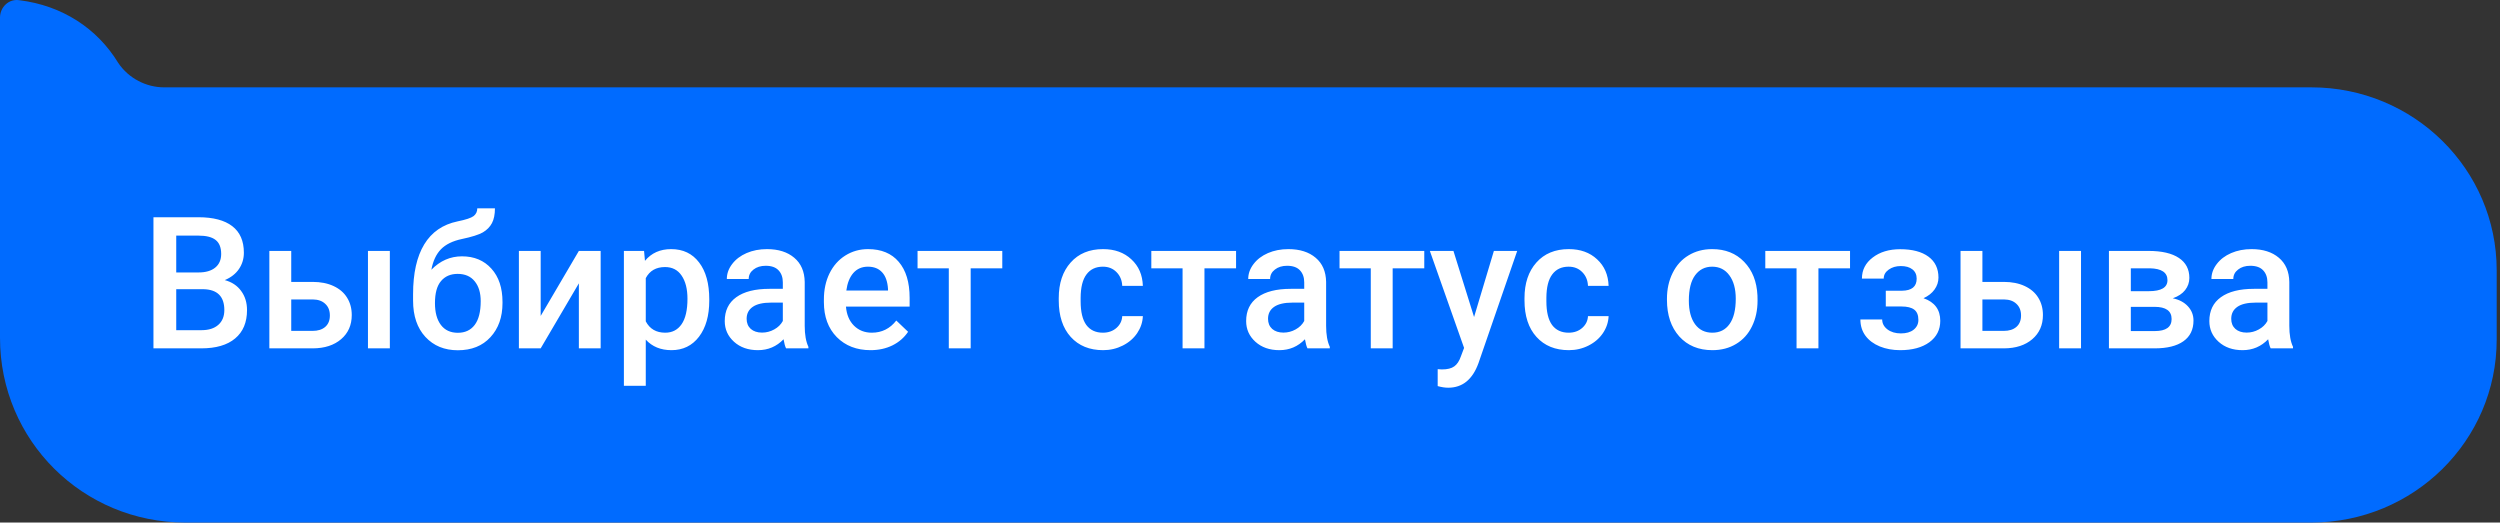 <?xml version="1.0" encoding="UTF-8"?> <svg xmlns="http://www.w3.org/2000/svg" width="244" height="51" viewBox="0 0 244 51" fill="none"><rect x="0" y="0" width="244" height="51" fill="#333333" stroke="none"/> <path d="M18.088 51H225.588C235.58 51 243.677 43.007 243.677 33.143V26.382C243.677 16.518 235.58 8.525 225.588 8.525H16.021C14.298 8.525 12.576 7.675 11.542 6.144C9.475 2.743 6.029 0.532 1.895 0.022C0.861 -0.148 0 0.702 0 1.722V23.831V32.973C0 43.007 8.097 51 18.088 51Z" fill="#006BFF"></path> <path d="M14.977 34V21.203H19.363C20.811 21.203 21.912 21.493 22.668 22.073C23.424 22.653 23.802 23.518 23.802 24.666C23.802 25.252 23.644 25.779 23.327 26.248C23.011 26.717 22.548 27.08 21.939 27.338C22.63 27.525 23.163 27.88 23.538 28.401C23.919 28.917 24.109 29.538 24.109 30.265C24.109 31.466 23.723 32.389 22.949 33.033C22.182 33.678 21.08 34 19.645 34H14.977ZM17.201 28.226V32.225H19.671C20.368 32.225 20.913 32.052 21.306 31.706C21.698 31.36 21.895 30.88 21.895 30.265C21.895 28.935 21.215 28.255 19.855 28.226H17.201ZM17.201 26.591H19.381C20.072 26.591 20.611 26.436 20.998 26.125C21.391 25.809 21.587 25.363 21.587 24.789C21.587 24.156 21.405 23.699 21.042 23.418C20.685 23.137 20.125 22.996 19.363 22.996H17.201V26.591ZM28.425 27.514H30.517C31.296 27.514 31.976 27.648 32.556 27.918C33.136 28.188 33.575 28.565 33.874 29.052C34.179 29.538 34.331 30.104 34.331 30.748C34.331 31.727 33.985 32.512 33.294 33.103C32.602 33.695 31.683 33.994 30.534 34H26.289V24.49H28.425V27.514ZM38.049 34H35.913V24.49H38.049V34ZM28.425 29.227V32.295H30.508C31.029 32.295 31.439 32.166 31.738 31.908C32.043 31.645 32.195 31.273 32.195 30.792C32.195 30.311 32.046 29.934 31.747 29.658C31.454 29.377 31.056 29.233 30.552 29.227H28.425ZM45.089 25.018C46.284 25.018 47.242 25.419 47.963 26.222C48.684 27.019 49.044 28.102 49.044 29.474V29.579C49.044 30.95 48.651 32.06 47.866 32.91C47.087 33.76 46.026 34.185 44.685 34.185C43.378 34.185 42.323 33.751 41.52 32.884C40.718 32.017 40.316 30.833 40.316 29.333V28.718C40.316 26.667 40.68 25.044 41.406 23.849C42.133 22.653 43.217 21.906 44.658 21.607C45.467 21.443 45.988 21.27 46.223 21.089C46.463 20.901 46.583 20.649 46.583 20.333H48.306C48.306 20.925 48.209 21.405 48.016 21.774C47.822 22.144 47.526 22.445 47.128 22.68C46.73 22.908 46.044 23.125 45.071 23.33C44.181 23.518 43.501 23.852 43.032 24.332C42.569 24.812 42.259 25.477 42.101 26.327C42.95 25.454 43.946 25.018 45.089 25.018ZM44.667 26.731C43.976 26.731 43.434 26.966 43.041 27.435C42.648 27.898 42.452 28.612 42.452 29.579C42.452 30.493 42.645 31.205 43.032 31.715C43.419 32.225 43.97 32.48 44.685 32.48C45.394 32.48 45.941 32.225 46.328 31.715C46.721 31.199 46.917 30.426 46.917 29.395C46.917 28.574 46.721 27.927 46.328 27.452C45.941 26.972 45.388 26.731 44.667 26.731ZM56.497 24.49H58.624V34H56.497V27.654L52.77 34H50.644V24.49H52.77V30.836L56.497 24.49ZM69.224 29.342C69.224 30.812 68.89 31.987 68.222 32.866C67.554 33.739 66.657 34.176 65.532 34.176C64.489 34.176 63.654 33.833 63.027 33.148V37.656H60.892V24.49H62.86L62.948 25.457C63.575 24.695 64.428 24.314 65.506 24.314C66.666 24.314 67.574 24.748 68.231 25.615C68.893 26.477 69.224 27.675 69.224 29.21V29.342ZM67.097 29.157C67.097 28.208 66.906 27.455 66.525 26.898C66.15 26.342 65.611 26.064 64.908 26.064C64.035 26.064 63.408 26.424 63.027 27.145V31.363C63.414 32.102 64.047 32.471 64.926 32.471C65.606 32.471 66.136 32.198 66.517 31.653C66.903 31.102 67.097 30.27 67.097 29.157ZM76.721 34C76.627 33.818 76.545 33.523 76.475 33.112C75.795 33.821 74.963 34.176 73.978 34.176C73.023 34.176 72.244 33.903 71.641 33.358C71.037 32.813 70.735 32.14 70.735 31.337C70.735 30.323 71.11 29.547 71.86 29.008C72.616 28.463 73.694 28.19 75.095 28.19H76.404V27.566C76.404 27.074 76.267 26.682 75.991 26.389C75.716 26.09 75.297 25.94 74.734 25.94C74.248 25.94 73.85 26.064 73.539 26.31C73.228 26.55 73.073 26.857 73.073 27.232H70.938C70.938 26.711 71.11 26.225 71.456 25.773C71.802 25.316 72.27 24.959 72.862 24.701C73.46 24.443 74.125 24.314 74.857 24.314C75.971 24.314 76.858 24.596 77.52 25.158C78.183 25.715 78.522 26.5 78.54 27.514V31.803C78.54 32.658 78.66 33.341 78.9 33.851V34H76.721ZM74.374 32.462C74.796 32.462 75.191 32.359 75.561 32.154C75.936 31.949 76.217 31.674 76.404 31.328V29.535H75.253C74.462 29.535 73.867 29.673 73.469 29.948C73.07 30.224 72.871 30.613 72.871 31.117C72.871 31.527 73.006 31.855 73.275 32.102C73.551 32.342 73.917 32.462 74.374 32.462ZM84.965 34.176C83.611 34.176 82.513 33.751 81.669 32.901C80.831 32.046 80.412 30.909 80.412 29.491V29.227C80.412 28.278 80.594 27.432 80.957 26.688C81.326 25.938 81.842 25.355 82.504 24.939C83.166 24.523 83.904 24.314 84.719 24.314C86.014 24.314 87.013 24.727 87.716 25.554C88.425 26.38 88.779 27.549 88.779 29.061V29.922H82.565C82.63 30.707 82.891 31.328 83.348 31.785C83.811 32.242 84.391 32.471 85.088 32.471C86.066 32.471 86.863 32.075 87.478 31.284L88.63 32.383C88.249 32.951 87.739 33.394 87.101 33.71C86.468 34.02 85.756 34.176 84.965 34.176ZM84.71 26.028C84.124 26.028 83.649 26.233 83.286 26.644C82.929 27.054 82.7 27.625 82.601 28.357H86.67V28.199C86.623 27.484 86.433 26.945 86.099 26.582C85.765 26.213 85.302 26.028 84.71 26.028ZM97.823 26.186H94.738V34H92.603V26.186H89.553V24.49H97.823V26.186ZM107.641 32.471C108.174 32.471 108.616 32.315 108.968 32.005C109.319 31.694 109.507 31.311 109.53 30.854H111.543C111.52 31.445 111.335 31.999 110.989 32.515C110.644 33.024 110.175 33.429 109.583 33.727C108.991 34.026 108.353 34.176 107.667 34.176C106.337 34.176 105.282 33.745 104.503 32.884C103.724 32.023 103.334 30.833 103.334 29.315V29.096C103.334 27.648 103.721 26.491 104.494 25.624C105.268 24.751 106.322 24.314 107.658 24.314C108.789 24.314 109.709 24.645 110.418 25.308C111.133 25.964 111.508 26.828 111.543 27.9H109.53C109.507 27.355 109.319 26.907 108.968 26.556C108.622 26.204 108.18 26.028 107.641 26.028C106.949 26.028 106.416 26.28 106.041 26.784C105.666 27.282 105.476 28.041 105.47 29.061V29.403C105.47 30.435 105.654 31.205 106.023 31.715C106.398 32.219 106.938 32.471 107.641 32.471ZM120.64 26.186H117.555V34H115.419V26.186H112.369V24.49H120.64V26.186ZM127.609 34C127.516 33.818 127.434 33.523 127.363 33.112C126.684 33.821 125.852 34.176 124.867 34.176C123.912 34.176 123.133 33.903 122.529 33.358C121.926 32.813 121.624 32.14 121.624 31.337C121.624 30.323 121.999 29.547 122.749 29.008C123.505 28.463 124.583 28.19 125.983 28.19H127.293V27.566C127.293 27.074 127.155 26.682 126.88 26.389C126.604 26.09 126.186 25.94 125.623 25.94C125.137 25.94 124.738 26.064 124.428 26.31C124.117 26.55 123.962 26.857 123.962 27.232H121.826C121.826 26.711 121.999 26.225 122.345 25.773C122.69 25.316 123.159 24.959 123.751 24.701C124.349 24.443 125.014 24.314 125.746 24.314C126.859 24.314 127.747 24.596 128.409 25.158C129.071 25.715 129.411 26.5 129.429 27.514V31.803C129.429 32.658 129.549 33.341 129.789 33.851V34H127.609ZM125.263 32.462C125.685 32.462 126.08 32.359 126.449 32.154C126.824 31.949 127.105 31.674 127.293 31.328V29.535H126.142C125.351 29.535 124.756 29.673 124.357 29.948C123.959 30.224 123.76 30.613 123.76 31.117C123.76 31.527 123.895 31.855 124.164 32.102C124.439 32.342 124.806 32.462 125.263 32.462ZM139.009 26.186H135.924V34H133.788V26.186H130.738V24.49H139.009V26.186ZM143.869 30.941L145.803 24.49H148.079L144.3 35.441C143.72 37.041 142.735 37.841 141.347 37.841C141.036 37.841 140.693 37.788 140.318 37.683V36.03L140.723 36.057C141.262 36.057 141.666 35.957 141.936 35.758C142.211 35.565 142.428 35.236 142.586 34.773L142.894 33.956L139.554 24.49H141.856L143.869 30.941ZM153.098 32.471C153.631 32.471 154.073 32.315 154.425 32.005C154.776 31.694 154.964 31.311 154.987 30.854H157C156.977 31.445 156.792 31.999 156.446 32.515C156.101 33.024 155.632 33.429 155.04 33.727C154.448 34.026 153.81 34.176 153.124 34.176C151.794 34.176 150.739 33.745 149.96 32.884C149.181 32.023 148.791 30.833 148.791 29.315V29.096C148.791 27.648 149.178 26.491 149.951 25.624C150.725 24.751 151.779 24.314 153.115 24.314C154.246 24.314 155.166 24.645 155.875 25.308C156.59 25.964 156.965 26.828 157 27.9H154.987C154.964 27.355 154.776 26.907 154.425 26.556C154.079 26.204 153.637 26.028 153.098 26.028C152.406 26.028 151.873 26.28 151.498 26.784C151.123 27.282 150.933 28.041 150.927 29.061V29.403C150.927 30.435 151.111 31.205 151.48 31.715C151.855 32.219 152.395 32.471 153.098 32.471ZM162.695 29.157C162.695 28.226 162.88 27.388 163.249 26.644C163.618 25.894 164.137 25.319 164.805 24.921C165.473 24.517 166.24 24.314 167.107 24.314C168.391 24.314 169.431 24.727 170.228 25.554C171.03 26.38 171.464 27.476 171.528 28.841L171.537 29.342C171.537 30.279 171.355 31.117 170.992 31.855C170.635 32.594 170.119 33.165 169.445 33.569C168.777 33.974 168.004 34.176 167.125 34.176C165.783 34.176 164.708 33.73 163.899 32.84C163.097 31.943 162.695 30.751 162.695 29.263V29.157ZM164.831 29.342C164.831 30.32 165.033 31.088 165.438 31.645C165.842 32.195 166.404 32.471 167.125 32.471C167.846 32.471 168.405 32.19 168.804 31.627C169.208 31.064 169.41 30.241 169.41 29.157C169.41 28.196 169.202 27.435 168.786 26.872C168.376 26.31 167.816 26.028 167.107 26.028C166.41 26.028 165.856 26.307 165.446 26.863C165.036 27.414 164.831 28.24 164.831 29.342ZM180.563 26.186H177.479V34H175.343V26.186H172.293V24.49H180.563V26.186ZM189.194 27.092C189.194 27.514 189.065 27.903 188.808 28.261C188.556 28.612 188.198 28.894 187.735 29.105C188.825 29.485 189.37 30.221 189.37 31.311C189.37 32.184 189.016 32.881 188.307 33.402C187.598 33.918 186.648 34.176 185.459 34.176C184.732 34.176 184.07 34.056 183.473 33.815C182.875 33.569 182.409 33.224 182.075 32.778C181.741 32.327 181.574 31.794 181.574 31.179H183.701C183.701 31.565 183.874 31.891 184.22 32.154C184.565 32.412 185.002 32.541 185.529 32.541C186.051 32.541 186.464 32.421 186.769 32.181C187.079 31.935 187.234 31.615 187.234 31.223C187.234 30.76 187.1 30.426 186.83 30.221C186.561 30.016 186.145 29.913 185.582 29.913H184.053V28.375H185.635C186.59 28.363 187.067 27.971 187.067 27.197C187.067 26.811 186.93 26.509 186.654 26.292C186.379 26.075 186.001 25.967 185.521 25.967C185.052 25.967 184.656 26.084 184.334 26.318C184.012 26.547 183.851 26.837 183.851 27.189H181.724C181.724 26.351 182.075 25.665 182.778 25.132C183.481 24.593 184.375 24.323 185.459 24.323C186.637 24.323 187.554 24.564 188.21 25.044C188.866 25.524 189.194 26.207 189.194 27.092ZM193.483 27.514H195.575C196.354 27.514 197.034 27.648 197.614 27.918C198.194 28.188 198.634 28.565 198.933 29.052C199.237 29.538 199.39 30.104 199.39 30.748C199.39 31.727 199.044 32.512 198.353 33.103C197.661 33.695 196.741 33.994 195.593 34H191.348V24.49H193.483V27.514ZM203.107 34H200.972V24.49H203.107V34ZM193.483 29.227V32.295H195.566C196.088 32.295 196.498 32.166 196.797 31.908C197.102 31.645 197.254 31.273 197.254 30.792C197.254 30.311 197.104 29.934 196.806 29.658C196.513 29.377 196.114 29.233 195.61 29.227H193.483ZM205.832 34V24.49H209.69C210.991 24.49 211.981 24.719 212.661 25.176C213.341 25.627 213.681 26.277 213.681 27.127C213.681 27.566 213.543 27.962 213.268 28.314C212.998 28.659 212.597 28.926 212.063 29.113C212.685 29.242 213.177 29.503 213.54 29.895C213.903 30.288 214.085 30.751 214.085 31.284C214.085 32.169 213.757 32.843 213.101 33.306C212.45 33.769 211.513 34 210.288 34H205.832ZM207.968 29.948V32.312H210.306C211.401 32.312 211.949 31.92 211.949 31.135C211.949 30.344 211.393 29.948 210.279 29.948H207.968ZM207.968 28.419H209.726C210.938 28.419 211.545 28.061 211.545 27.347C211.545 26.597 210.971 26.21 209.822 26.186H207.968V28.419ZM221.617 34C221.523 33.818 221.441 33.523 221.371 33.112C220.691 33.821 219.859 34.176 218.875 34.176C217.92 34.176 217.141 33.903 216.537 33.358C215.934 32.813 215.632 32.14 215.632 31.337C215.632 30.323 216.007 29.547 216.757 29.008C217.513 28.463 218.591 28.19 219.991 28.19H221.301V27.566C221.301 27.074 221.163 26.682 220.888 26.389C220.612 26.09 220.193 25.94 219.631 25.94C219.145 25.94 218.746 26.064 218.436 26.31C218.125 26.55 217.97 26.857 217.97 27.232H215.834C215.834 26.711 216.007 26.225 216.353 25.773C216.698 25.316 217.167 24.959 217.759 24.701C218.356 24.443 219.021 24.314 219.754 24.314C220.867 24.314 221.755 24.596 222.417 25.158C223.079 25.715 223.419 26.5 223.437 27.514V31.803C223.437 32.658 223.557 33.341 223.797 33.851V34H221.617ZM219.271 32.462C219.692 32.462 220.088 32.359 220.457 32.154C220.832 31.949 221.113 31.674 221.301 31.328V29.535H220.149C219.358 29.535 218.764 29.673 218.365 29.948C217.967 30.224 217.768 30.613 217.768 31.117C217.768 31.527 217.902 31.855 218.172 32.102C218.447 32.342 218.813 32.462 219.271 32.462Z" fill="white"></path> </svg> 